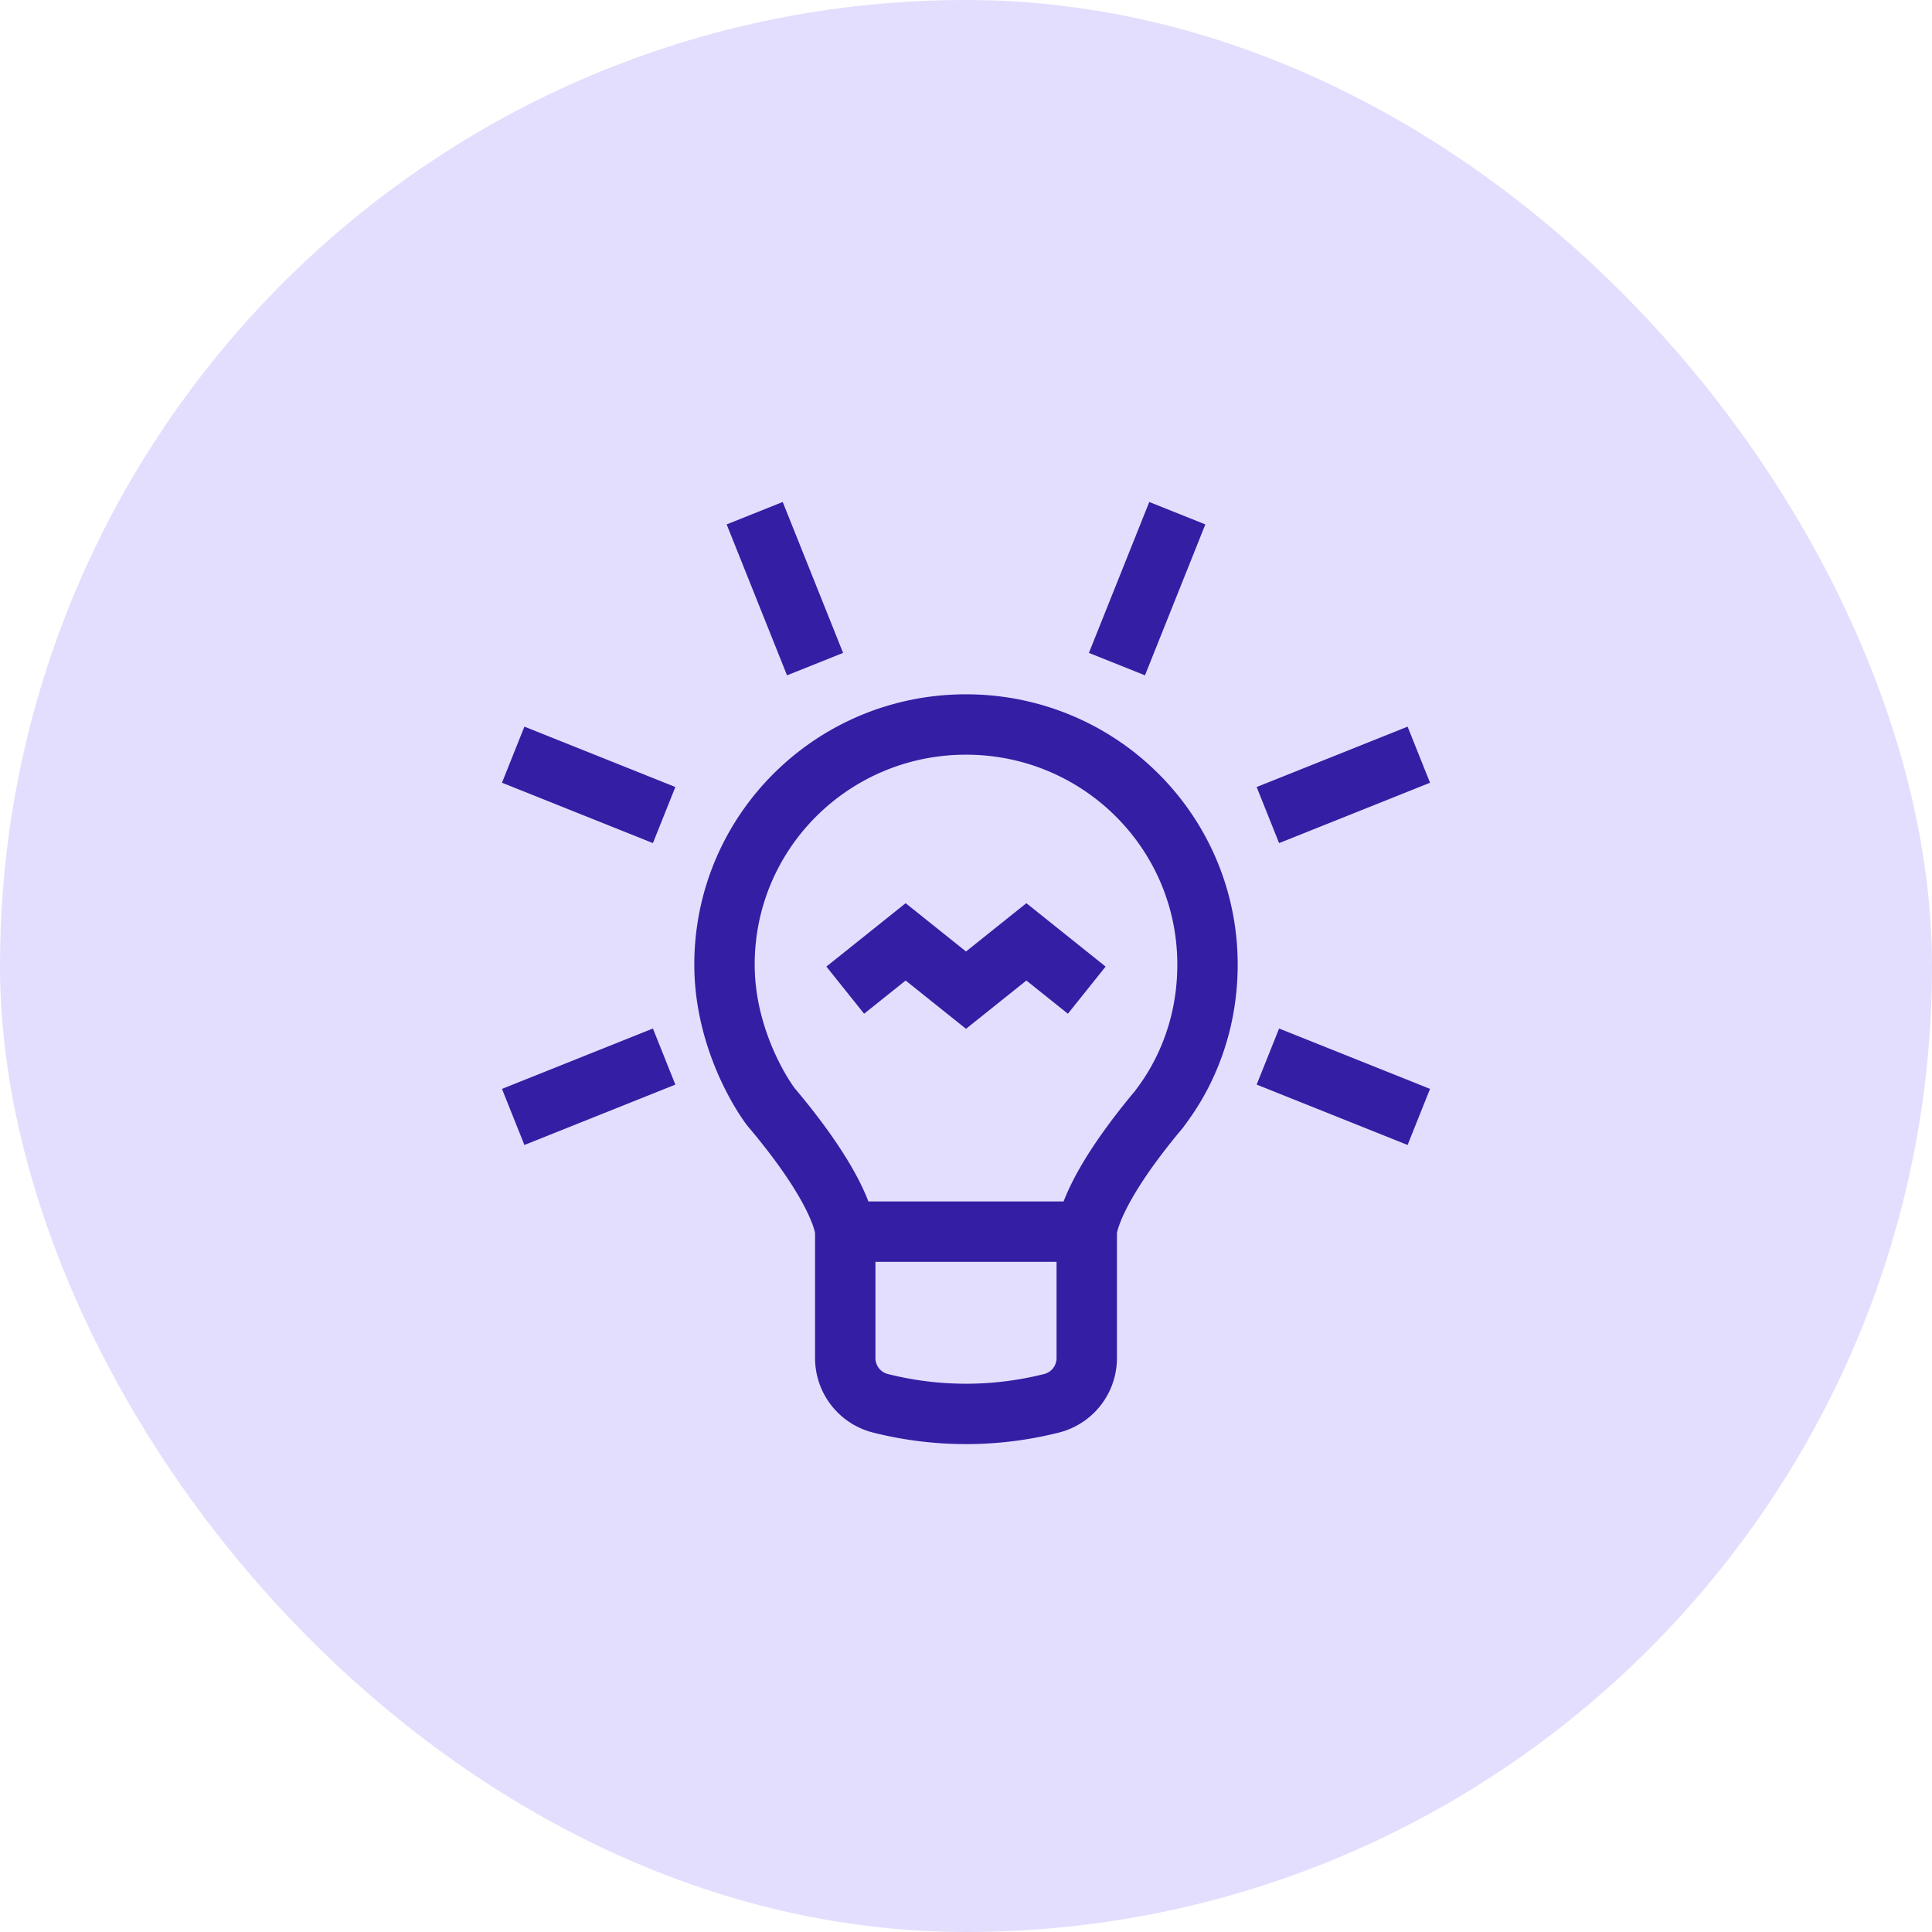 <?xml version="1.0" encoding="utf-8"?>
<svg xmlns="http://www.w3.org/2000/svg" fill="none" height="64" width="64">
  <rect fill="#E3DEFD" height="64" rx="32" width="64"/>
  <path d="m47 37-5-2M47 25l-5 2M39 17l-2 5M25 17l2 5M17 37l5-2M17 25l5 2" stroke="#331EA4" stroke-linejoin="round" stroke-miterlimit="10" stroke-width="2"/>
  <path d="m28 32.8 2-1.6 2 1.6 2-1.6 2 1.6" stroke="#331EA4" stroke-miterlimit="10" stroke-width="2"/>
  <path d="M28 40.8h8m-8 0s0-1.2-2.4-4.06c-.152-.155-1.6-2.162-1.6-4.787C24 27.552 27.581 24 32 24c4.419 0 8 3.552 8 7.953 0 2.856-1.448 4.555-1.6 4.787C36 39.6 36 40.8 36 40.8m-8 0v4.188c0 .707.48 1.325 1.167 1.498 1.86.469 3.806.469 5.666 0A1.545 1.545 0 0 0 36 44.988V40.8" stroke="#331EA4" stroke-linejoin="round" stroke-miterlimit="10" stroke-width="2"/>
</svg>